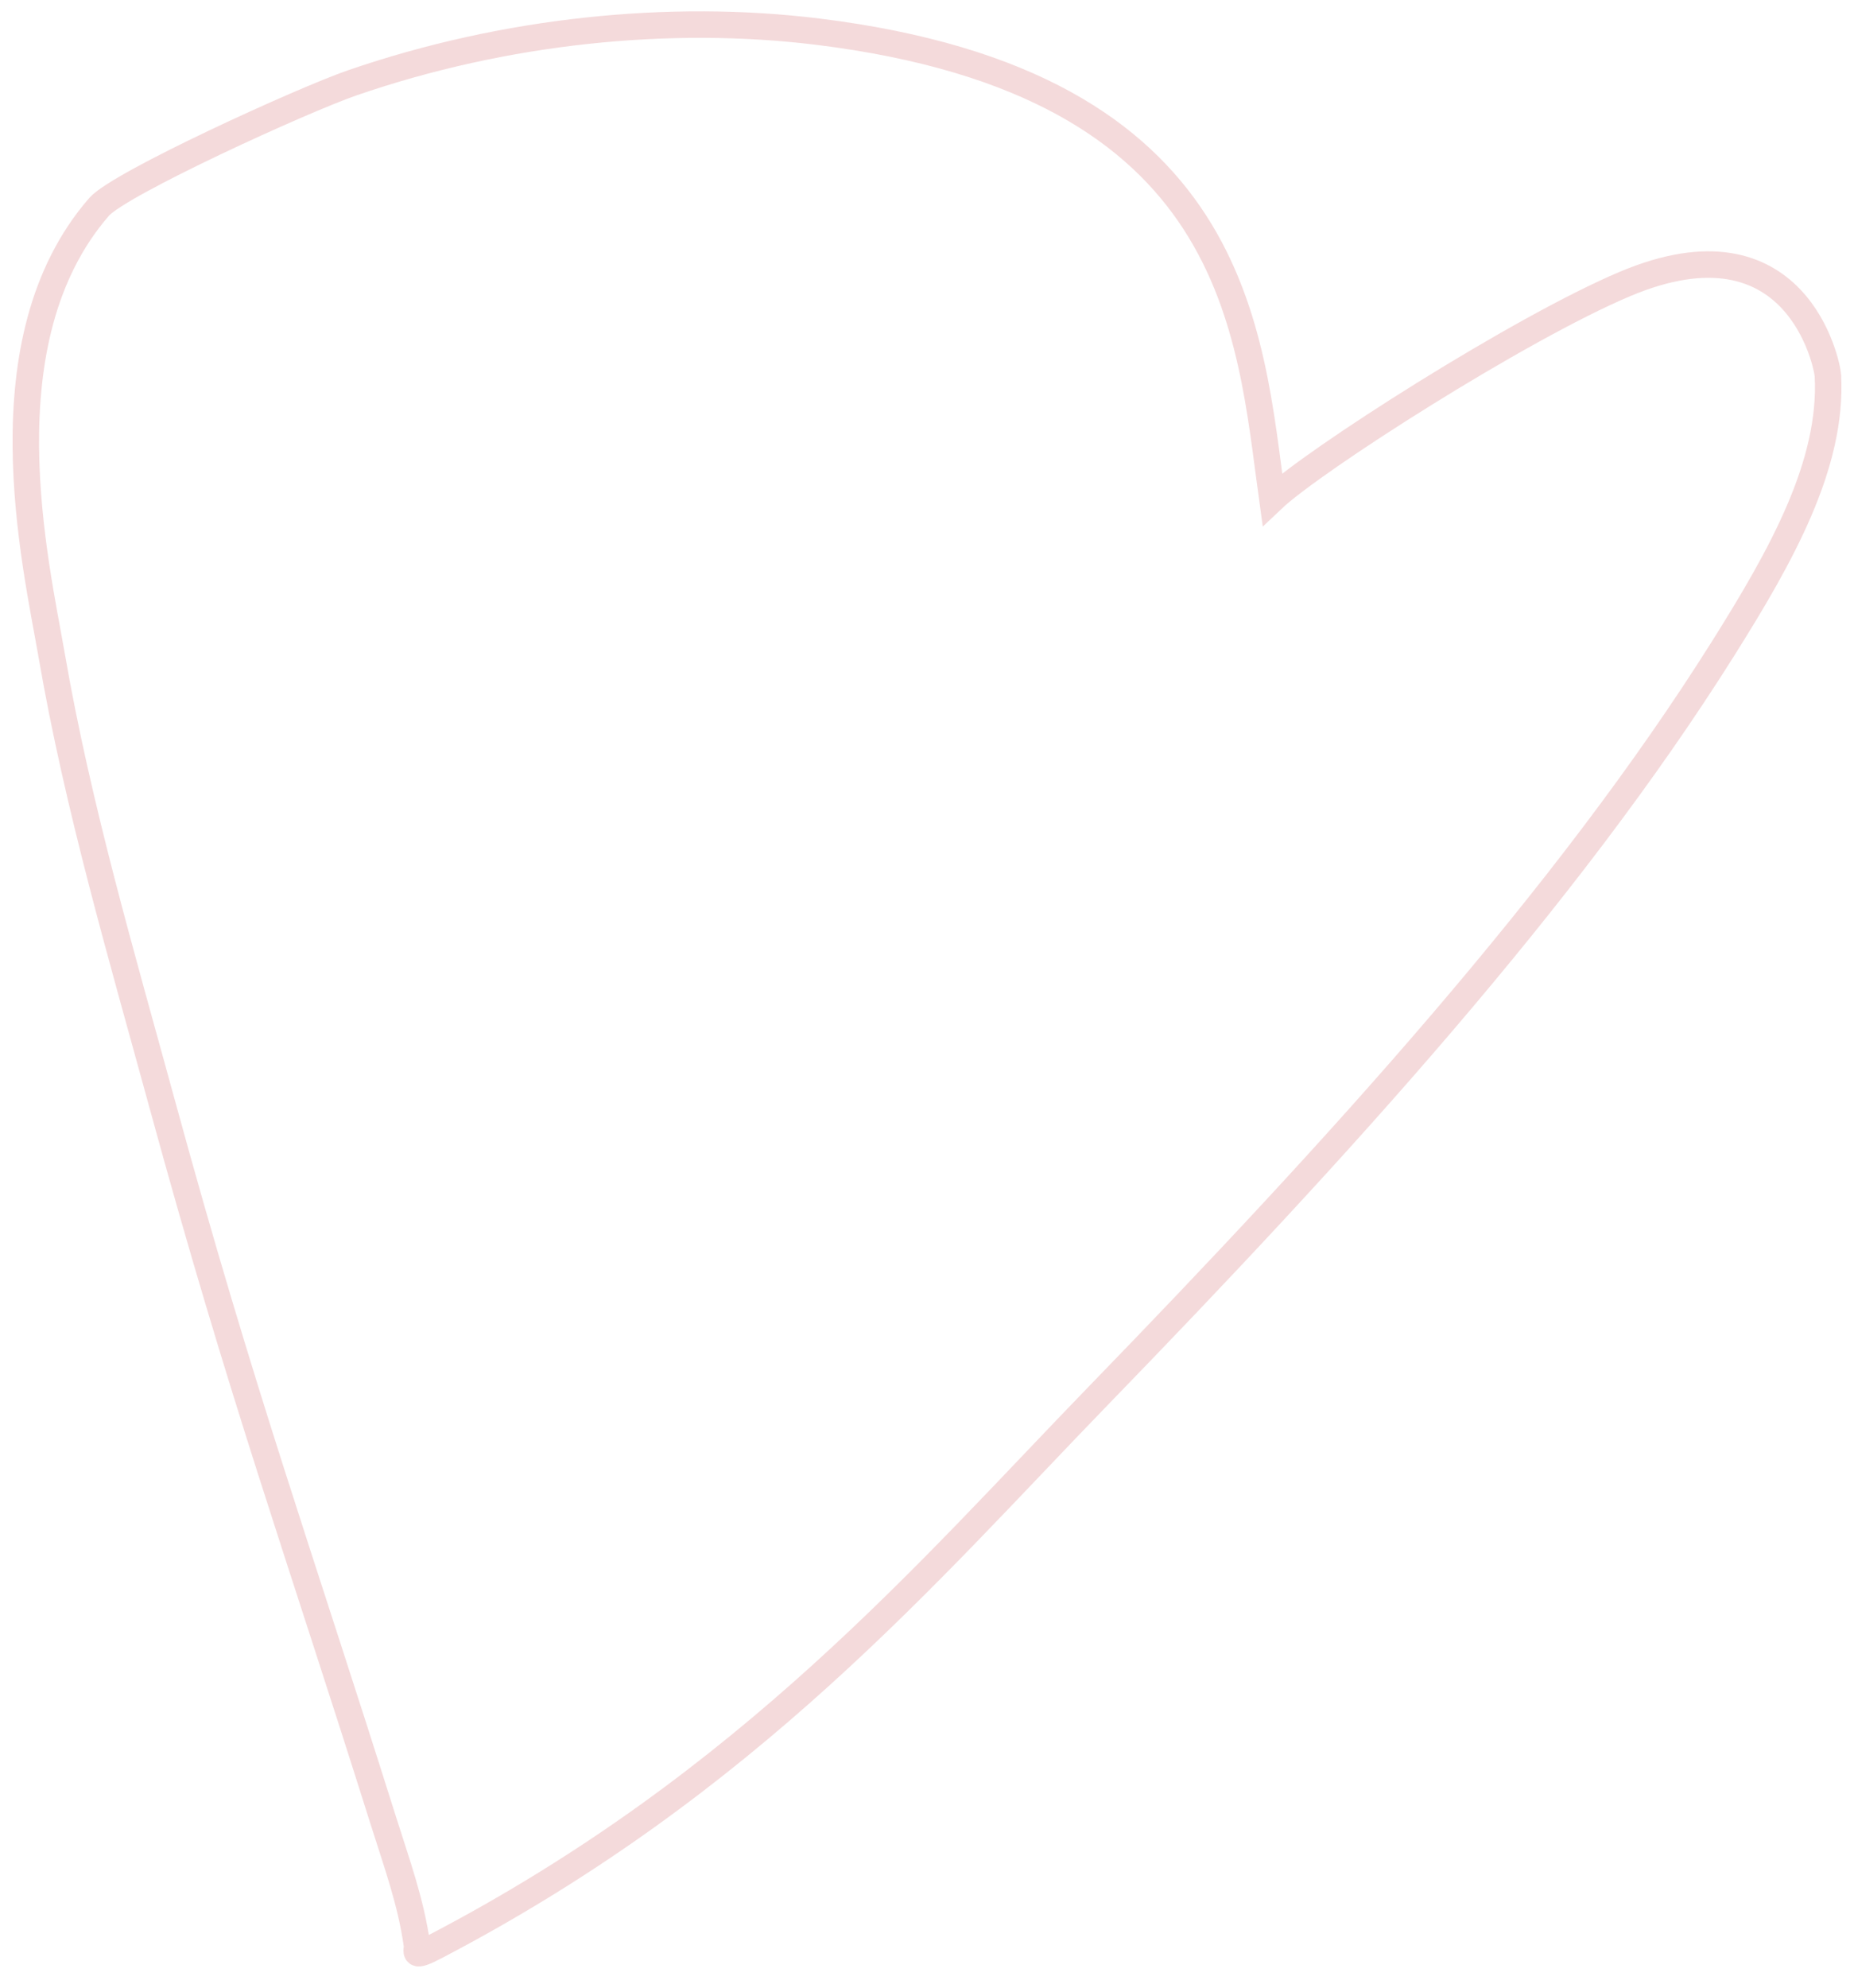 <?xml version="1.0" encoding="UTF-8"?> <svg xmlns="http://www.w3.org/2000/svg" width="70" height="75" viewBox="0 0 70 75" fill="none"><path d="M61.358 10.713C57.381 12.389 49.579 17.378 48.039 18.838C47.163 12.527 46.825 3.167 30.9 1.198C25.32 0.507 19.064 1.14 13.301 3.125C11.426 3.771 4.504 6.929 3.742 7.805C-0.643 12.848 1.345 21.229 1.953 24.741C2.942 30.462 4.599 36.084 6.141 41.721C9.131 52.653 11.262 58.507 14.457 68.646C14.984 70.32 15.515 71.758 15.742 73.389C15.775 73.631 15.516 73.929 16.47 73.43C28.302 67.244 35.028 59.301 41.469 52.663C50.552 43.304 59.145 33.872 65.052 24.48C67.267 20.959 69.192 17.526 69.015 14.177C68.992 13.739 67.825 7.987 61.358 10.713Z" stroke="#F4DADB" stroke-linecap="round"></path></svg> 